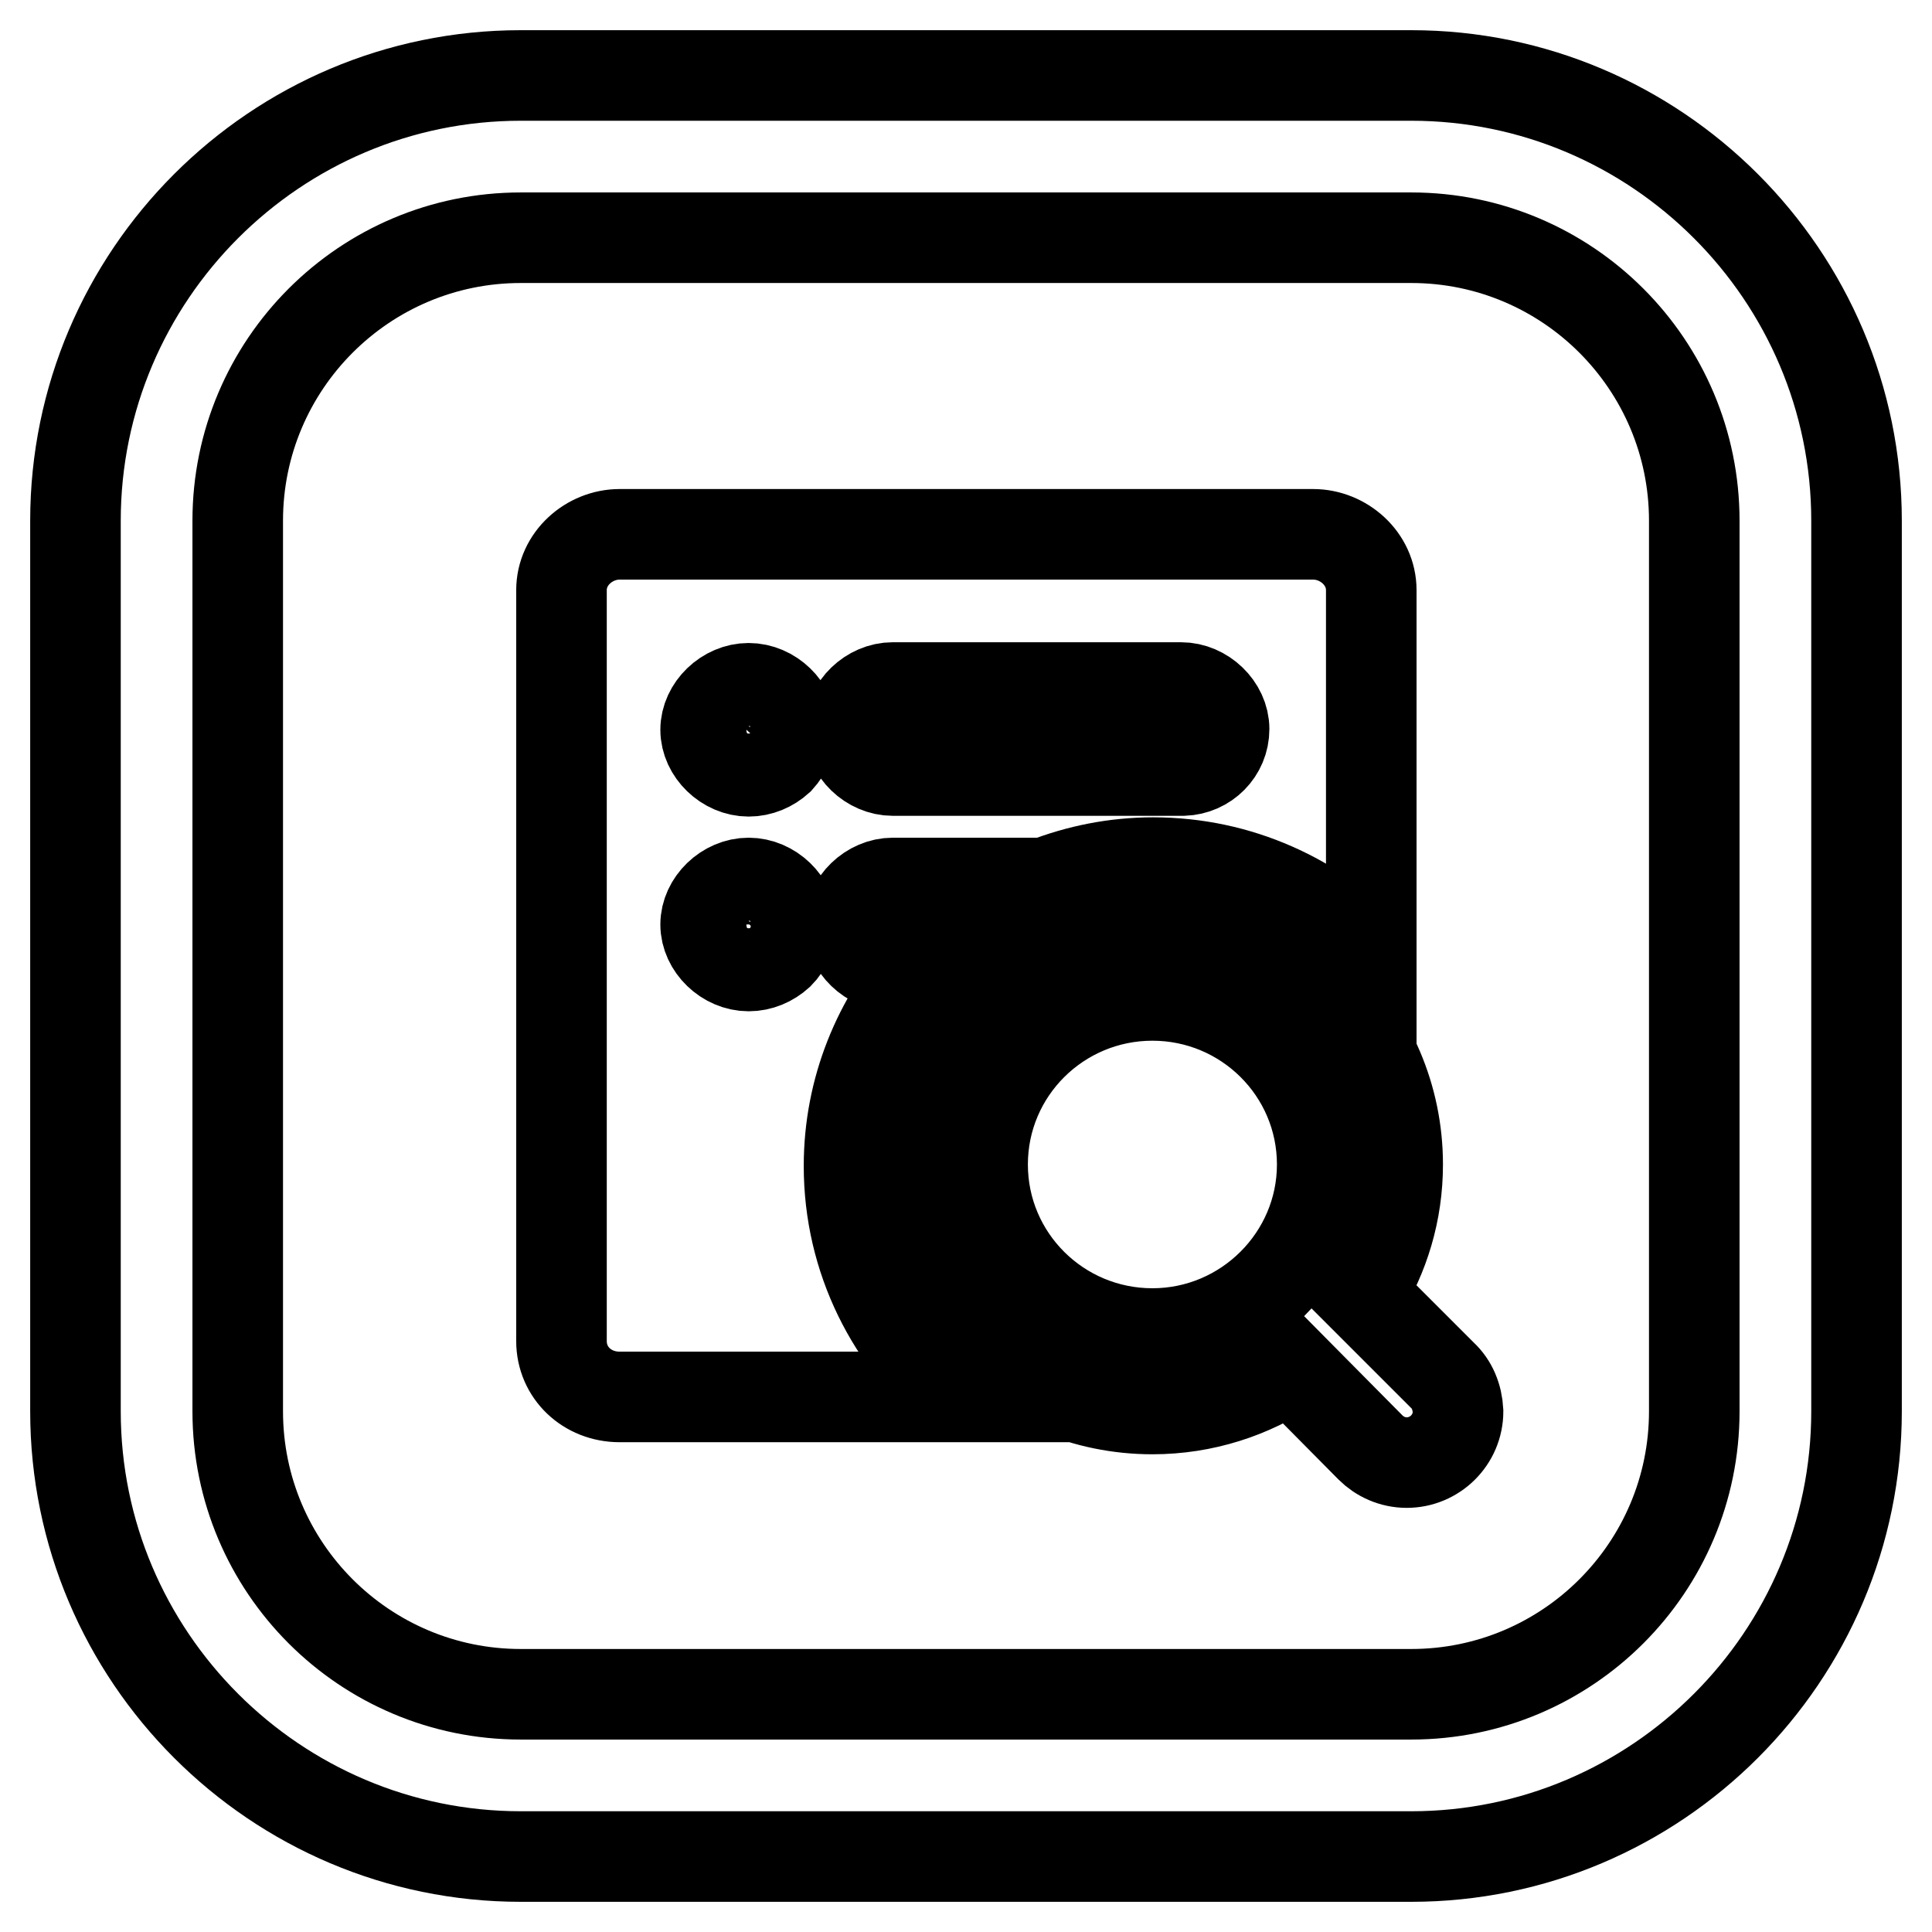 <?xml version="1.0" encoding="utf-8"?>
<!-- Svg Vector Icons : http://www.onlinewebfonts.com/icon -->
<!DOCTYPE svg PUBLIC "-//W3C//DTD SVG 1.1//EN" "http://www.w3.org/Graphics/SVG/1.1/DTD/svg11.dtd">
<svg version="1.1" xmlns="http://www.w3.org/2000/svg" xmlns:xlink="http://www.w3.org/1999/xlink" x="0px" y="0px" viewBox="0 0 256 256" enable-background="new 0 0 256 256" xml:space="preserve">
<g> <path stroke-width="12" fill-opacity="0" stroke="#000000"  d="M187,246H69c-32.5,0-59-26.5-59-59V69c0-32.5,26.5-59,59-59h118c32.5,0,59,26.5,59,59v118 C246,219.5,219.5,246,187,246z M69,31.5c-20.7,0-37.5,16.8-37.5,37.5v118c0,20.7,16.8,37.5,37.5,37.5h118 c20.7,0,37.5-16.8,37.5-37.5V69c0-20.7-16.8-37.5-37.5-37.5H69z M191.1,182.2L191.1,182.2l-10.8-10.8c3.1-5,4.9-10.8,4.9-17.1 c0-17.9-14.6-32.4-32.5-32.4s-32.5,14.5-32.5,32.4c0,17.9,14.6,32.4,32.5,32.4c6.8,0,13.1-2.1,18.3-5.6l10.6,10.7 c1.2,1.2,2.9,2,4.8,2c3.7,0,6.8-3,6.8-6.8C193.1,185.1,192.4,183.4,191.1,182.2L191.1,182.2z M152.7,176.7 c-12.4,0-22.5-10-22.5-22.4c0-12.4,10.1-22.4,22.5-22.4c12.4,0,22.5,10,22.5,22.4C175.2,166.6,165.1,176.7,152.7,176.7z  M112.5,154.5c0-10.2,3.9-19.4,10.2-26.5h-4.4c-3,0-5.7-2.6-5.7-5.5s2.7-5.5,5.7-5.5h20.2c4.4-1.7,9.2-2.7,14.3-2.7 c11.4,0,21.6,4.8,28.9,12.4V78.2c0-4.2-3.7-7.4-7.7-7.4H82.1c-4,0-7.7,3.2-7.7,7.4v99.5c0,4.2,3.4,7.4,7.7,7.4H127 C118.2,177.8,112.5,166.9,112.5,154.5z M118.3,91.1h38.2c3,0,5.7,2.6,5.7,5.5c0,3-2.4,5.4-5.4,5.5h-38.5c-3,0-5.7-2.6-5.7-5.5 C112.6,93.7,115.3,91.1,118.3,91.1z M103.2,126.4c-1.1,1-2.5,1.6-4,1.6c-3,0-5.7-2.6-5.7-5.5s2.7-5.5,5.7-5.5c3,0,5.7,2.6,5.7,5.5 C104.8,124,104.2,125.4,103.2,126.4z M103.2,100.6c-1.1,1-2.5,1.6-4,1.6c-3,0-5.7-2.6-5.7-5.5s2.7-5.5,5.7-5.5c3,0,5.7,2.6,5.7,5.5 C104.8,98.1,104.2,99.5,103.2,100.6z"/></g>
</svg>